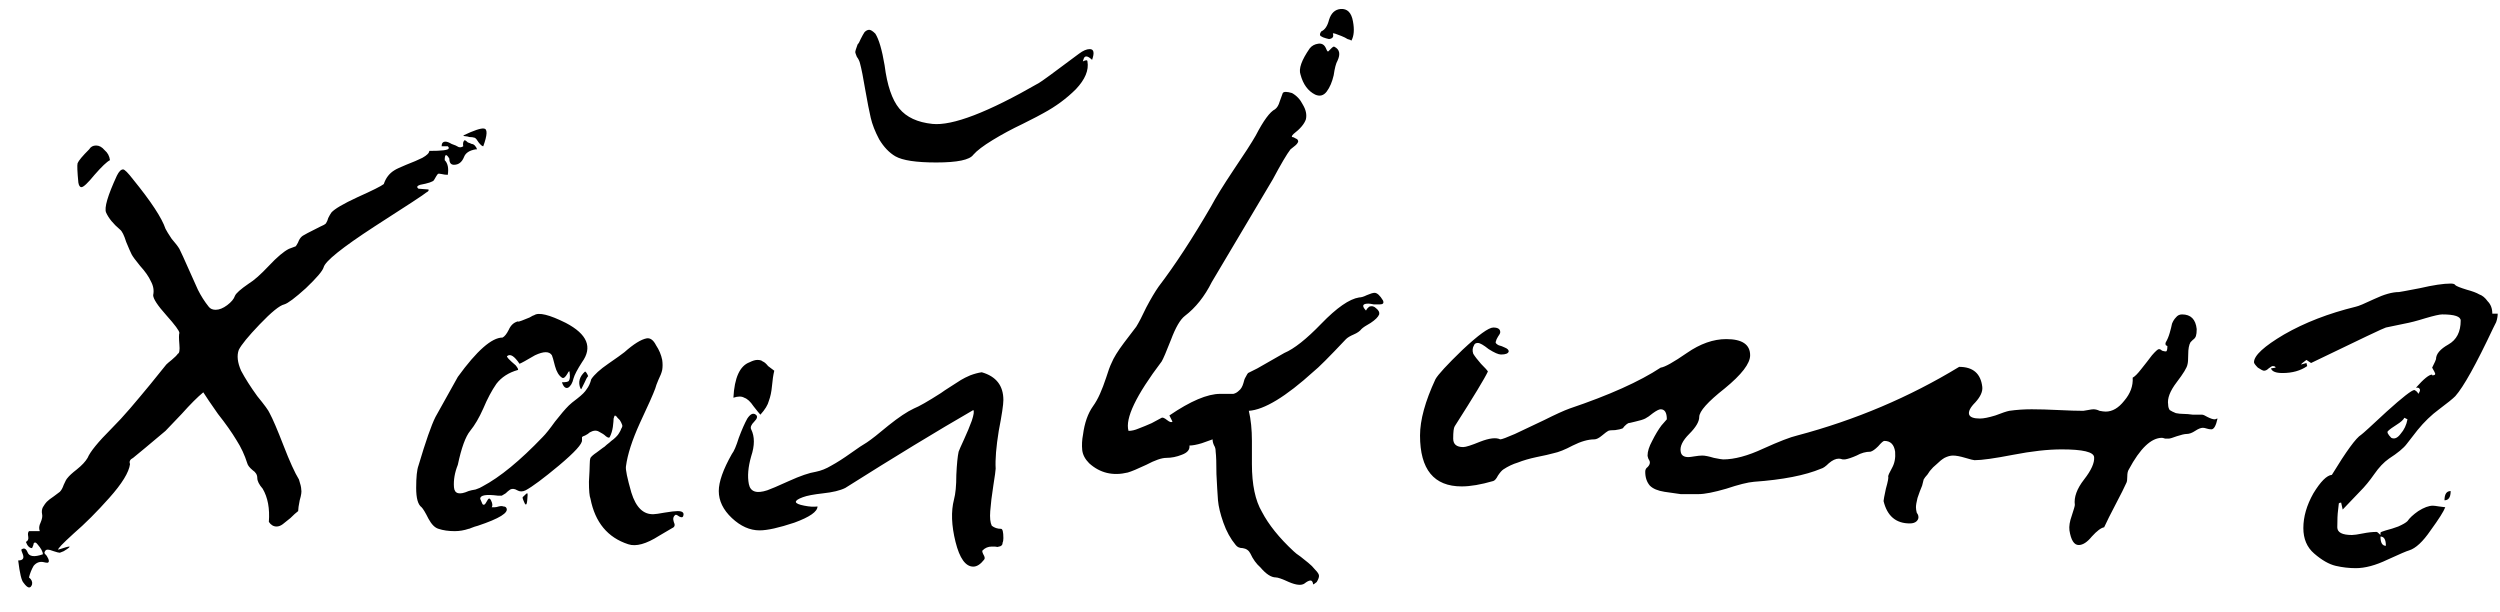 <?xml version="1.0" encoding="UTF-8"?> <svg xmlns="http://www.w3.org/2000/svg" width="94" height="23" viewBox="0 0 94 23" fill="none"><path d="M0.887 21.914C0.809 21.837 0.742 21.556 0.684 21.073C0.858 21.073 0.916 20.996 0.858 20.841C0.819 20.744 0.8 20.686 0.8 20.667C0.896 20.59 0.974 20.619 1.032 20.754C1.09 20.928 1.283 20.957 1.612 20.841C1.612 20.744 1.544 20.619 1.409 20.464C1.351 20.387 1.302 20.377 1.264 20.435C1.264 20.474 1.244 20.532 1.206 20.609C1.109 20.609 1.032 20.532 0.974 20.377C1.051 20.338 1.08 20.271 1.061 20.174C1.041 20.077 1.051 20.01 1.09 19.971H1.496C1.457 19.874 1.467 19.768 1.525 19.652C1.583 19.517 1.602 19.41 1.583 19.333C1.563 19.236 1.573 19.149 1.612 19.072C1.67 18.975 1.718 18.908 1.757 18.869C1.815 18.811 1.902 18.743 2.018 18.666C2.153 18.569 2.23 18.511 2.25 18.492C2.308 18.434 2.356 18.347 2.395 18.231C2.453 18.096 2.501 18.009 2.54 17.97C2.598 17.893 2.714 17.786 2.888 17.651C3.081 17.496 3.216 17.351 3.294 17.216C3.39 16.984 3.69 16.617 4.193 16.114C4.425 15.882 4.657 15.631 4.889 15.36C5.121 15.089 5.372 14.79 5.643 14.461C5.913 14.132 6.116 13.881 6.252 13.707C6.29 13.668 6.358 13.61 6.455 13.533C6.571 13.436 6.648 13.359 6.687 13.301C6.745 13.282 6.764 13.166 6.745 12.953C6.725 12.721 6.725 12.576 6.745 12.518C6.745 12.441 6.58 12.218 6.252 11.851C5.923 11.484 5.759 11.232 5.759 11.097C5.797 10.923 5.768 10.749 5.672 10.575C5.594 10.401 5.459 10.208 5.266 9.995C5.092 9.782 4.985 9.637 4.947 9.56C4.908 9.483 4.84 9.328 4.744 9.096C4.666 8.845 4.589 8.69 4.512 8.632C4.26 8.419 4.086 8.207 3.99 7.994C3.912 7.82 4.048 7.356 4.396 6.602C4.473 6.447 4.55 6.37 4.628 6.37C4.686 6.37 4.811 6.496 5.005 6.747C5.681 7.578 6.087 8.197 6.223 8.603C6.261 8.68 6.339 8.806 6.455 8.98C6.59 9.135 6.687 9.26 6.745 9.357C6.822 9.512 6.928 9.744 7.064 10.053C7.199 10.362 7.325 10.643 7.441 10.894C7.557 11.126 7.692 11.339 7.847 11.532C7.905 11.609 7.992 11.648 8.108 11.648C8.243 11.648 8.388 11.59 8.543 11.474C8.697 11.358 8.794 11.242 8.833 11.126C8.871 11.029 9.045 10.875 9.355 10.662C9.548 10.546 9.799 10.324 10.109 9.995C10.418 9.666 10.669 9.454 10.863 9.357L11.095 9.27C11.114 9.27 11.133 9.251 11.153 9.212C11.191 9.154 11.22 9.096 11.24 9.038C11.278 8.961 11.327 8.903 11.385 8.864C11.404 8.845 11.626 8.729 12.052 8.516C12.148 8.477 12.216 8.439 12.255 8.4C12.293 8.342 12.322 8.274 12.342 8.197C12.38 8.12 12.419 8.052 12.458 7.994C12.574 7.859 12.902 7.665 13.444 7.414C14.004 7.163 14.333 6.998 14.43 6.921C14.507 6.689 14.642 6.515 14.836 6.399C14.894 6.36 15.039 6.293 15.271 6.196C15.522 6.099 15.725 6.012 15.88 5.935C16.054 5.838 16.141 5.751 16.141 5.674C16.605 5.674 16.846 5.645 16.866 5.587C16.885 5.568 16.875 5.539 16.837 5.5H16.605C16.605 5.384 16.653 5.326 16.75 5.326C16.808 5.326 16.885 5.355 16.982 5.413C17.098 5.452 17.185 5.49 17.243 5.529C17.301 5.548 17.359 5.539 17.417 5.5C17.397 5.384 17.417 5.307 17.475 5.268C17.513 5.287 17.552 5.316 17.591 5.355C17.649 5.374 17.697 5.394 17.736 5.413C17.774 5.413 17.813 5.432 17.852 5.471C17.89 5.51 17.919 5.558 17.939 5.616C17.919 5.616 17.9 5.616 17.881 5.616C17.649 5.655 17.504 5.751 17.446 5.906C17.368 6.099 17.243 6.196 17.069 6.196C16.953 6.196 16.895 6.119 16.895 5.964C16.779 5.771 16.721 5.79 16.721 6.022C16.837 6.138 16.875 6.322 16.837 6.573C16.759 6.573 16.682 6.563 16.605 6.544C16.527 6.525 16.479 6.525 16.46 6.544C16.44 6.563 16.392 6.641 16.315 6.776C16.276 6.834 16.102 6.892 15.793 6.95C15.677 6.989 15.657 7.037 15.735 7.095C15.735 7.095 15.86 7.105 16.112 7.124C16.131 7.163 16.102 7.201 16.025 7.24C15.967 7.298 15.319 7.723 14.082 8.516C12.864 9.309 12.226 9.821 12.168 10.053C12.129 10.188 11.907 10.449 11.501 10.836C11.095 11.203 10.824 11.406 10.689 11.445C10.515 11.484 10.205 11.735 9.761 12.199C9.335 12.644 9.074 12.963 8.978 13.156C8.9 13.369 8.929 13.63 9.065 13.939C9.219 14.229 9.422 14.548 9.674 14.896C9.944 15.225 10.099 15.437 10.138 15.534C10.254 15.747 10.428 16.153 10.66 16.752C10.892 17.351 11.085 17.777 11.24 18.028C11.298 18.202 11.327 18.328 11.327 18.405C11.346 18.482 11.327 18.618 11.269 18.811C11.23 19.004 11.211 19.14 11.211 19.217C11.133 19.275 11.037 19.362 10.921 19.478C10.805 19.575 10.708 19.652 10.631 19.71C10.553 19.768 10.476 19.797 10.399 19.797C10.283 19.797 10.186 19.739 10.109 19.623C10.147 19.12 10.07 18.705 9.877 18.376C9.741 18.221 9.674 18.086 9.674 17.97C9.674 17.854 9.616 17.757 9.5 17.68C9.384 17.583 9.316 17.496 9.297 17.419C9.2 17.11 9.065 16.82 8.891 16.549C8.717 16.259 8.485 15.93 8.195 15.563C7.924 15.176 7.74 14.906 7.644 14.751C7.431 14.925 7.16 15.196 6.832 15.563C6.503 15.911 6.3 16.124 6.223 16.201C5.604 16.723 5.198 17.061 5.005 17.216C4.889 17.274 4.85 17.351 4.889 17.448C4.85 17.757 4.589 18.183 4.106 18.724C3.642 19.246 3.197 19.691 2.772 20.058C2.346 20.445 2.153 20.648 2.192 20.667C2.424 20.59 2.559 20.551 2.598 20.551C2.656 20.551 2.588 20.609 2.395 20.725L2.25 20.783C2.211 20.783 2.134 20.764 2.018 20.725C1.921 20.686 1.844 20.667 1.786 20.667C1.728 20.667 1.689 20.706 1.67 20.783C1.67 20.802 1.699 20.841 1.757 20.899C1.853 21.054 1.863 21.141 1.786 21.16C1.747 21.16 1.689 21.15 1.612 21.131C1.476 21.112 1.36 21.16 1.264 21.276C1.186 21.411 1.128 21.556 1.09 21.711C1.186 21.788 1.225 21.875 1.206 21.972C1.148 22.146 1.041 22.127 0.887 21.914ZM2.946 6.863C2.907 6.457 2.897 6.215 2.917 6.138C2.955 6.041 3.1 5.867 3.352 5.616C3.41 5.519 3.497 5.471 3.613 5.471C3.729 5.471 3.835 5.529 3.932 5.645C4.048 5.742 4.115 5.867 4.135 6.022C4.019 6.08 3.825 6.264 3.555 6.573C3.303 6.882 3.139 7.037 3.062 7.037C3.004 7.037 2.965 6.979 2.946 6.863ZM17.852 5.181C17.794 5.162 17.726 5.152 17.649 5.152C17.591 5.133 17.542 5.123 17.504 5.123C17.465 5.123 17.436 5.113 17.417 5.094C17.823 4.901 18.084 4.814 18.2 4.833C18.335 4.852 18.325 5.075 18.171 5.5C18.132 5.5 18.074 5.452 17.997 5.355C17.939 5.258 17.89 5.2 17.852 5.181ZM15.851 19.072C15.715 18.975 15.648 18.734 15.648 18.347C15.648 17.941 15.677 17.661 15.735 17.506C16.005 16.597 16.218 15.988 16.373 15.679L17.214 14.171C17.929 13.185 18.49 12.692 18.896 12.692C18.973 12.653 19.05 12.557 19.128 12.402C19.205 12.228 19.321 12.122 19.476 12.083C19.476 12.102 19.524 12.093 19.621 12.054C19.717 12.015 19.814 11.977 19.911 11.938C20.007 11.88 20.065 11.851 20.085 11.851C20.259 11.735 20.655 11.832 21.274 12.141C22.086 12.566 22.289 13.059 21.883 13.62C21.709 13.891 21.602 14.094 21.564 14.229C21.525 14.403 21.457 14.519 21.361 14.577C21.264 14.616 21.187 14.548 21.129 14.374C21.283 14.374 21.37 14.355 21.39 14.316C21.428 14.258 21.438 14.161 21.419 14.026C21.419 13.929 21.39 13.939 21.332 14.055C21.254 14.19 21.187 14.239 21.129 14.2C21.013 14.123 20.926 13.978 20.868 13.765C20.81 13.533 20.771 13.398 20.752 13.359C20.655 13.204 20.442 13.204 20.114 13.359C19.785 13.552 19.592 13.659 19.534 13.678C19.34 13.388 19.186 13.291 19.07 13.388C19.031 13.407 19.137 13.523 19.389 13.736C19.466 13.833 19.495 13.891 19.476 13.91C19.128 14.007 18.857 14.181 18.664 14.432C18.49 14.683 18.325 14.993 18.171 15.36C18.016 15.708 17.852 15.988 17.678 16.201C17.504 16.414 17.349 16.839 17.214 17.477C17.098 17.767 17.049 18.047 17.069 18.318C17.088 18.569 17.272 18.618 17.62 18.463C17.678 18.444 17.765 18.424 17.881 18.405C17.997 18.366 18.084 18.328 18.142 18.289C18.799 17.941 19.553 17.322 20.404 16.433C20.52 16.317 20.674 16.124 20.868 15.853C21.08 15.582 21.254 15.379 21.39 15.244C21.448 15.186 21.554 15.099 21.709 14.983C21.883 14.848 21.999 14.732 22.057 14.635C22.134 14.538 22.192 14.413 22.231 14.258C22.347 14.084 22.559 13.891 22.869 13.678C23.178 13.465 23.381 13.32 23.478 13.243C23.826 12.934 24.106 12.76 24.319 12.721C24.454 12.702 24.57 12.789 24.667 12.982C24.783 13.156 24.86 13.34 24.899 13.533C24.918 13.668 24.918 13.794 24.899 13.91C24.879 14.007 24.831 14.132 24.754 14.287C24.696 14.422 24.657 14.529 24.638 14.606C24.56 14.819 24.367 15.254 24.058 15.911C23.768 16.549 23.594 17.09 23.536 17.535C23.516 17.651 23.584 17.98 23.739 18.521C23.913 19.082 24.193 19.352 24.58 19.333C24.638 19.333 24.773 19.314 24.986 19.275C25.218 19.236 25.382 19.217 25.479 19.217C25.672 19.217 25.74 19.285 25.682 19.42C25.662 19.459 25.614 19.459 25.537 19.42C25.459 19.362 25.411 19.343 25.392 19.362C25.314 19.42 25.295 19.507 25.334 19.623C25.392 19.739 25.372 19.816 25.276 19.855L24.783 20.145C24.299 20.454 23.913 20.561 23.623 20.464C22.849 20.213 22.376 19.642 22.202 18.753C22.163 18.656 22.144 18.444 22.144 18.115C22.163 17.786 22.173 17.574 22.173 17.477C22.173 17.361 22.182 17.274 22.202 17.216C22.24 17.158 22.318 17.09 22.434 17.013C22.569 16.916 22.646 16.858 22.666 16.839C22.704 16.82 22.753 16.781 22.811 16.723C22.888 16.665 22.946 16.617 22.985 16.578C23.043 16.539 23.101 16.491 23.159 16.433C23.217 16.375 23.255 16.327 23.275 16.288C23.313 16.23 23.342 16.172 23.362 16.114C23.4 16.056 23.41 16.008 23.391 15.969C23.371 15.911 23.342 15.853 23.304 15.795C23.265 15.756 23.236 15.727 23.217 15.708C23.197 15.669 23.178 15.65 23.159 15.65L23.13 15.621C23.11 15.621 23.091 15.66 23.072 15.737C23.072 15.795 23.062 15.901 23.043 16.056C23.023 16.191 22.985 16.317 22.927 16.433C22.907 16.472 22.859 16.462 22.782 16.404C22.724 16.346 22.637 16.288 22.521 16.23C22.424 16.172 22.308 16.182 22.173 16.259C22.134 16.298 22.076 16.336 21.999 16.375C21.941 16.394 21.902 16.414 21.883 16.433C21.883 16.452 21.883 16.491 21.883 16.549C21.902 16.684 21.612 17.003 21.013 17.506C20.433 17.989 20.017 18.299 19.766 18.434C19.65 18.492 19.543 18.492 19.447 18.434C19.35 18.376 19.263 18.366 19.186 18.405C19.128 18.444 19.07 18.492 19.012 18.55C18.954 18.589 18.905 18.618 18.867 18.637C18.847 18.637 18.799 18.637 18.722 18.637C18.277 18.579 18.055 18.618 18.055 18.753L18.142 18.956C18.18 18.995 18.219 18.985 18.258 18.927C18.296 18.869 18.325 18.821 18.345 18.782C18.383 18.724 18.422 18.734 18.461 18.811C18.519 18.927 18.528 19.014 18.49 19.072H18.519C18.538 19.072 18.567 19.072 18.606 19.072C18.644 19.072 18.693 19.062 18.751 19.043C18.828 19.024 18.886 19.024 18.925 19.043C18.983 19.043 19.021 19.062 19.041 19.101C19.137 19.275 18.78 19.497 17.968 19.768C17.89 19.787 17.803 19.816 17.707 19.855C17.668 19.874 17.639 19.884 17.62 19.884C17.446 19.942 17.272 19.971 17.098 19.971C16.866 19.971 16.663 19.942 16.489 19.884C16.353 19.845 16.228 19.72 16.112 19.507C15.996 19.275 15.909 19.13 15.851 19.072ZM21.825 14.606C21.728 14.374 21.786 14.161 21.999 13.968C22.037 13.987 22.076 14.045 22.115 14.142C22.076 14.181 22.028 14.268 21.97 14.403L21.854 14.635L21.825 14.606ZM19.824 18.811C19.804 19.024 19.756 19.024 19.679 18.811C19.659 18.772 19.65 18.734 19.65 18.695C19.766 18.579 19.824 18.531 19.824 18.55C19.843 18.55 19.843 18.637 19.824 18.811ZM27.026 18.463C27.026 18.115 27.19 17.651 27.518 17.071C27.596 16.974 27.683 16.771 27.779 16.462C27.895 16.153 28.002 15.911 28.099 15.737C28.215 15.563 28.321 15.515 28.418 15.592C28.495 15.65 28.476 15.737 28.36 15.853C28.244 15.969 28.205 16.066 28.244 16.143C28.379 16.414 28.379 16.752 28.244 17.158C28.128 17.564 28.099 17.912 28.157 18.202C28.215 18.492 28.447 18.569 28.852 18.434C28.968 18.395 29.239 18.279 29.665 18.086C30.09 17.893 30.428 17.777 30.68 17.738C30.873 17.699 31.066 17.622 31.259 17.506C31.472 17.39 31.714 17.235 31.985 17.042C32.255 16.849 32.458 16.713 32.593 16.636C32.767 16.52 33.038 16.307 33.406 15.998C33.792 15.689 34.111 15.476 34.362 15.36C34.556 15.283 34.894 15.089 35.377 14.78C35.455 14.722 35.571 14.645 35.725 14.548C35.9 14.432 36.035 14.345 36.132 14.287C36.228 14.229 36.344 14.171 36.48 14.113C36.634 14.055 36.779 14.016 36.914 13.997C37.456 14.152 37.727 14.5 37.727 15.041C37.727 15.215 37.669 15.602 37.553 16.201C37.456 16.8 37.417 17.274 37.437 17.622C37.437 17.68 37.407 17.893 37.349 18.26C37.291 18.627 37.253 18.946 37.233 19.217C37.214 19.468 37.233 19.652 37.291 19.768C37.388 19.845 37.504 19.884 37.639 19.884C37.697 19.884 37.727 20 37.727 20.232C37.727 20.309 37.717 20.367 37.697 20.406C37.697 20.464 37.678 20.503 37.639 20.522C37.62 20.541 37.591 20.551 37.553 20.551C37.533 20.57 37.485 20.57 37.407 20.551C37.349 20.551 37.311 20.551 37.291 20.551C37.156 20.551 37.04 20.599 36.944 20.696C36.924 20.715 36.934 20.764 36.972 20.841C37.031 20.938 37.04 21.005 37.002 21.044C36.866 21.218 36.731 21.305 36.596 21.305C36.306 21.305 36.083 20.996 35.928 20.377C35.774 19.758 35.755 19.227 35.87 18.782C35.928 18.569 35.958 18.26 35.958 17.854C35.977 17.448 36.006 17.158 36.044 16.984C36.064 16.926 36.132 16.771 36.248 16.52C36.364 16.269 36.46 16.037 36.538 15.824C36.615 15.592 36.634 15.457 36.596 15.418C35.223 16.211 33.618 17.187 31.782 18.347C31.588 18.444 31.308 18.511 30.941 18.55C30.593 18.589 30.341 18.637 30.186 18.695C29.819 18.83 29.838 18.937 30.244 19.014C30.438 19.053 30.602 19.062 30.738 19.043C30.738 19.236 30.448 19.439 29.867 19.652C29.288 19.845 28.852 19.942 28.562 19.942C28.195 19.942 27.847 19.787 27.518 19.478C27.19 19.169 27.026 18.83 27.026 18.463ZM32.333 2.368C32.313 2.291 32.275 2.213 32.217 2.136C32.178 2.039 32.158 1.981 32.158 1.962C32.158 1.923 32.188 1.827 32.245 1.672C32.284 1.633 32.323 1.566 32.361 1.469C32.419 1.353 32.468 1.266 32.507 1.208C32.565 1.15 32.623 1.121 32.681 1.121C32.739 1.121 32.816 1.169 32.913 1.266C33.048 1.479 33.164 1.875 33.261 2.455C33.357 3.209 33.541 3.75 33.812 4.079C34.082 4.408 34.498 4.601 35.059 4.659C35.812 4.736 37.147 4.224 39.06 3.122C39.138 3.083 39.641 2.716 40.569 2.02C40.723 1.904 40.858 1.846 40.974 1.846C41.129 1.846 41.158 1.981 41.062 2.252L41.032 2.223C40.878 2.088 40.781 2.088 40.742 2.223L40.714 2.31C40.83 2.252 40.888 2.252 40.888 2.31C40.946 2.639 40.8 2.987 40.453 3.354C40.105 3.702 39.699 4.002 39.234 4.253C39.138 4.311 38.877 4.446 38.452 4.659C38.045 4.852 37.669 5.055 37.321 5.268C36.972 5.481 36.731 5.664 36.596 5.819C36.46 6.012 35.996 6.109 35.203 6.109C34.45 6.109 33.937 6.032 33.666 5.877C33.434 5.742 33.231 5.529 33.057 5.239C32.903 4.949 32.797 4.678 32.739 4.427C32.681 4.176 32.613 3.828 32.535 3.383C32.458 2.919 32.391 2.581 32.333 2.368ZM28.591 15.592C28.553 15.553 28.466 15.447 28.331 15.273C28.215 15.099 28.099 14.993 27.983 14.954C27.886 14.896 27.75 14.896 27.576 14.954C27.615 14.2 27.818 13.755 28.186 13.62C28.302 13.562 28.398 13.533 28.476 13.533C28.572 13.533 28.64 13.552 28.678 13.591C28.736 13.61 28.804 13.668 28.881 13.765C28.978 13.842 29.055 13.9 29.113 13.939C29.075 14.094 29.046 14.287 29.026 14.519C29.007 14.732 28.968 14.915 28.91 15.07C28.872 15.225 28.765 15.399 28.591 15.592ZM40.953 17.419C40.799 17.264 40.712 17.1 40.692 16.926C40.673 16.733 40.683 16.539 40.721 16.346C40.779 15.901 40.905 15.544 41.098 15.273C41.195 15.138 41.282 14.983 41.359 14.809C41.437 14.635 41.514 14.432 41.591 14.2C41.669 13.949 41.736 13.765 41.794 13.649C41.872 13.456 42.026 13.204 42.258 12.895C42.51 12.566 42.664 12.363 42.722 12.286C42.819 12.131 42.945 11.89 43.099 11.561C43.273 11.232 43.428 10.971 43.563 10.778C44.182 9.966 44.839 8.961 45.535 7.762C45.709 7.433 45.99 6.979 46.376 6.399C46.782 5.8 47.063 5.365 47.217 5.094C47.507 4.533 47.749 4.205 47.942 4.108C48.02 4.05 48.078 3.953 48.116 3.818C48.174 3.663 48.213 3.557 48.232 3.499C48.271 3.441 48.387 3.441 48.58 3.499C48.754 3.596 48.89 3.741 48.986 3.934C49.102 4.127 49.141 4.311 49.102 4.485C49.044 4.659 48.89 4.843 48.638 5.036C48.58 5.094 48.561 5.133 48.58 5.152C48.619 5.152 48.667 5.171 48.725 5.21C48.783 5.229 48.812 5.268 48.812 5.326C48.793 5.384 48.745 5.442 48.667 5.5C48.59 5.558 48.542 5.597 48.522 5.616C48.387 5.79 48.165 6.167 47.855 6.747L45.564 10.604C45.294 11.145 44.955 11.571 44.549 11.88C44.375 12.015 44.201 12.315 44.027 12.779C43.853 13.224 43.737 13.494 43.679 13.591C42.713 14.867 42.297 15.737 42.432 16.201C42.548 16.201 42.674 16.172 42.809 16.114C42.964 16.056 43.128 15.988 43.302 15.911C43.476 15.814 43.602 15.747 43.679 15.708C43.718 15.689 43.786 15.718 43.882 15.795C43.979 15.872 44.047 15.892 44.085 15.853L43.969 15.621C44.762 15.08 45.4 14.809 45.883 14.809C45.922 14.809 45.97 14.809 46.028 14.809C46.202 14.809 46.318 14.809 46.376 14.809C46.454 14.79 46.521 14.751 46.579 14.693C46.657 14.635 46.715 14.538 46.753 14.403C46.773 14.306 46.802 14.229 46.84 14.171C46.879 14.094 46.908 14.045 46.927 14.026C46.966 14.007 47.024 13.978 47.101 13.939C47.179 13.9 47.237 13.871 47.275 13.852L48.29 13.272C48.658 13.117 49.122 12.75 49.682 12.17C50.262 11.571 50.736 11.242 51.103 11.184C51.181 11.184 51.277 11.155 51.393 11.097C51.529 11.039 51.625 11.01 51.683 11.01C51.78 11.01 51.886 11.107 52.002 11.3C52.041 11.397 52.002 11.445 51.886 11.445C51.848 11.445 51.77 11.445 51.654 11.445C51.558 11.426 51.49 11.416 51.451 11.416C51.239 11.416 51.2 11.493 51.335 11.648C51.355 11.687 51.374 11.677 51.393 11.619C51.413 11.6 51.422 11.59 51.422 11.59C51.442 11.571 51.461 11.551 51.48 11.532C51.577 11.493 51.664 11.513 51.741 11.59C51.838 11.667 51.877 11.745 51.857 11.822C51.819 11.919 51.712 12.025 51.538 12.141C51.364 12.238 51.248 12.315 51.19 12.373C51.132 12.45 51.036 12.518 50.9 12.576C50.765 12.634 50.668 12.692 50.61 12.75C49.972 13.427 49.566 13.833 49.392 13.968C48.348 14.915 47.536 15.408 46.956 15.447C47.034 15.776 47.072 16.153 47.072 16.578V17.448C47.072 18.221 47.198 18.821 47.449 19.246C47.701 19.729 48.097 20.222 48.638 20.725C48.696 20.783 48.783 20.851 48.899 20.928C49.015 21.025 49.112 21.102 49.189 21.16C49.286 21.237 49.373 21.324 49.45 21.421C49.547 21.518 49.595 21.595 49.595 21.653C49.595 21.711 49.566 21.788 49.508 21.885L49.392 21.972C49.373 21.972 49.363 21.953 49.363 21.914C49.344 21.856 49.315 21.827 49.276 21.827C49.218 21.827 49.141 21.866 49.044 21.943C48.928 22.02 48.735 22.001 48.464 21.885C48.213 21.769 48.049 21.711 47.971 21.711C47.797 21.711 47.604 21.585 47.391 21.334C47.237 21.199 47.111 21.025 47.014 20.812C46.956 20.696 46.86 20.628 46.724 20.609C46.608 20.609 46.521 20.57 46.463 20.493C46.27 20.261 46.115 19.981 45.999 19.652C45.883 19.323 45.816 19.043 45.796 18.811C45.777 18.56 45.758 18.231 45.738 17.825C45.738 17.419 45.729 17.139 45.709 16.984C45.709 16.887 45.69 16.81 45.651 16.752C45.613 16.675 45.593 16.597 45.593 16.52C45.535 16.539 45.4 16.588 45.187 16.665C44.994 16.723 44.839 16.752 44.723 16.752C44.743 16.907 44.646 17.023 44.433 17.1C44.24 17.177 44.047 17.216 43.853 17.216C43.679 17.216 43.428 17.303 43.099 17.477C42.771 17.632 42.539 17.728 42.403 17.767C41.843 17.902 41.359 17.786 40.953 17.419ZM48.899 2.803C48.822 2.59 48.938 2.262 49.247 1.817C49.325 1.72 49.431 1.662 49.566 1.643C49.702 1.624 49.798 1.682 49.856 1.817C49.895 1.914 49.924 1.952 49.943 1.933C49.982 1.894 50.021 1.856 50.059 1.817C50.117 1.759 50.156 1.74 50.175 1.759C50.369 1.856 50.407 2.03 50.291 2.281C50.233 2.378 50.185 2.561 50.146 2.832C50.088 3.083 50.001 3.286 49.885 3.441C49.769 3.596 49.624 3.634 49.45 3.557C49.18 3.422 48.996 3.17 48.899 2.803ZM49.972 1.469L49.856 1.44C49.779 1.421 49.711 1.392 49.653 1.353C49.615 1.314 49.624 1.256 49.682 1.179C49.818 1.121 49.914 0.976 49.972 0.744C50.05 0.493 50.195 0.357 50.407 0.338C50.659 0.319 50.813 0.473 50.871 0.802C50.929 1.111 50.91 1.353 50.813 1.527C50.794 1.508 50.746 1.488 50.668 1.469C50.61 1.43 50.533 1.392 50.436 1.353C50.34 1.314 50.262 1.285 50.204 1.266C50.146 1.247 50.117 1.247 50.117 1.266C50.156 1.382 50.108 1.45 49.972 1.469ZM53.393 16.375C53.393 15.795 53.586 15.089 53.973 14.258C54.07 14.084 54.408 13.717 54.988 13.156C55.587 12.595 55.974 12.315 56.148 12.315C56.322 12.315 56.409 12.373 56.409 12.489C56.409 12.528 56.38 12.586 56.322 12.663C56.283 12.721 56.254 12.789 56.235 12.866C56.235 12.905 56.274 12.943 56.351 12.982C56.428 13.001 56.506 13.03 56.583 13.069C56.68 13.108 56.728 13.156 56.728 13.214C56.709 13.291 56.612 13.33 56.438 13.33C56.341 13.33 56.187 13.262 55.974 13.127C55.781 12.972 55.645 12.895 55.568 12.895C55.491 12.895 55.442 12.924 55.423 12.982C55.365 13.079 55.355 13.185 55.394 13.301C55.452 13.398 55.549 13.523 55.684 13.678C55.839 13.833 55.926 13.929 55.945 13.968C55.829 14.219 55.413 14.906 54.698 16.027C54.659 16.085 54.64 16.24 54.64 16.491C54.64 16.704 54.766 16.81 55.017 16.81C55.114 16.81 55.326 16.742 55.655 16.607C56.003 16.472 56.254 16.443 56.409 16.52C56.467 16.52 56.651 16.452 56.96 16.317C57.289 16.162 57.656 15.988 58.062 15.795C58.487 15.582 58.806 15.437 59.019 15.36C60.508 14.857 61.648 14.345 62.441 13.823C62.596 13.804 62.924 13.62 63.427 13.272C63.93 12.924 64.423 12.75 64.906 12.75C65.505 12.75 65.805 12.953 65.805 13.359C65.805 13.668 65.486 14.084 64.848 14.606C64.21 15.109 63.891 15.466 63.891 15.679C63.891 15.853 63.765 16.066 63.514 16.317C63.263 16.568 63.156 16.791 63.195 16.984C63.214 17.119 63.311 17.187 63.485 17.187C63.524 17.187 63.601 17.177 63.717 17.158C63.833 17.139 63.93 17.129 64.007 17.129C64.104 17.129 64.249 17.158 64.442 17.216C64.635 17.255 64.751 17.274 64.79 17.274C65.215 17.274 65.718 17.139 66.298 16.868C66.897 16.597 67.323 16.433 67.574 16.375C69.759 15.795 71.789 14.935 73.664 13.794C74.186 13.794 74.476 14.045 74.534 14.548C74.553 14.722 74.466 14.915 74.273 15.128C74.08 15.321 74.002 15.476 74.041 15.592C74.08 15.689 74.215 15.737 74.447 15.737C74.582 15.737 74.776 15.698 75.027 15.621C75.278 15.524 75.452 15.466 75.549 15.447C75.82 15.408 76.1 15.389 76.39 15.389C76.68 15.389 77.018 15.399 77.405 15.418C77.792 15.437 78.101 15.447 78.333 15.447C78.352 15.447 78.41 15.437 78.507 15.418C78.604 15.399 78.671 15.389 78.71 15.389C78.787 15.389 78.865 15.408 78.942 15.447C79.039 15.466 79.116 15.476 79.174 15.476C79.425 15.476 79.657 15.341 79.87 15.07C80.102 14.799 80.208 14.509 80.189 14.2C80.266 14.161 80.373 14.055 80.508 13.881C80.663 13.688 80.798 13.514 80.914 13.359C81.049 13.204 81.136 13.127 81.175 13.127C81.214 13.127 81.252 13.146 81.291 13.185C81.349 13.204 81.397 13.214 81.436 13.214C81.475 13.214 81.494 13.146 81.494 13.011L81.436 12.982C81.417 12.943 81.417 12.905 81.436 12.866C81.494 12.769 81.542 12.653 81.581 12.518C81.62 12.383 81.649 12.267 81.668 12.17C81.707 12.073 81.755 11.996 81.813 11.938C81.871 11.861 81.948 11.822 82.045 11.822C82.374 11.822 82.557 12.006 82.596 12.373C82.596 12.489 82.586 12.576 82.567 12.634C82.548 12.692 82.509 12.74 82.451 12.779C82.412 12.818 82.383 12.847 82.364 12.866C82.306 12.963 82.277 13.117 82.277 13.33C82.277 13.523 82.267 13.649 82.248 13.707C82.229 13.823 82.093 14.045 81.842 14.374C81.591 14.703 81.484 14.983 81.523 15.215C81.523 15.292 81.542 15.36 81.581 15.418C81.639 15.457 81.716 15.495 81.813 15.534C81.91 15.553 82.006 15.563 82.103 15.563C82.2 15.563 82.316 15.573 82.451 15.592C82.586 15.592 82.702 15.592 82.799 15.592C82.838 15.592 82.905 15.621 83.002 15.679C83.118 15.737 83.205 15.766 83.263 15.766H83.292C83.331 15.747 83.36 15.737 83.379 15.737C83.321 16.008 83.244 16.143 83.147 16.143C83.089 16.143 83.031 16.133 82.973 16.114C82.915 16.095 82.867 16.085 82.828 16.085C82.751 16.085 82.654 16.124 82.538 16.201C82.422 16.278 82.316 16.317 82.219 16.317C82.142 16.317 82.016 16.346 81.842 16.404C81.687 16.462 81.591 16.491 81.552 16.491C81.513 16.491 81.465 16.491 81.407 16.491C81.349 16.472 81.31 16.462 81.291 16.462C80.885 16.462 80.469 16.858 80.044 17.651C80.005 17.709 79.986 17.796 79.986 17.912C79.986 18.028 79.976 18.105 79.957 18.144C79.88 18.318 79.744 18.589 79.551 18.956C79.358 19.323 79.213 19.613 79.116 19.826C79 19.845 78.845 19.961 78.652 20.174C78.478 20.387 78.314 20.493 78.159 20.493C77.985 20.493 77.869 20.309 77.811 19.942C77.792 19.787 77.821 19.604 77.898 19.391C77.975 19.159 78.014 19.024 78.014 18.985C77.975 18.695 78.091 18.376 78.362 18.028C78.633 17.68 78.758 17.4 78.739 17.187C78.72 16.994 78.314 16.897 77.521 16.897C76.999 16.897 76.39 16.965 75.694 17.1C74.998 17.235 74.515 17.303 74.244 17.303C74.205 17.303 74.089 17.274 73.896 17.216C73.703 17.158 73.548 17.129 73.432 17.129C73.335 17.129 73.229 17.158 73.113 17.216C73.016 17.274 72.92 17.351 72.823 17.448C72.726 17.525 72.639 17.612 72.562 17.709C72.504 17.806 72.446 17.883 72.388 17.941L72.33 18.028L72.272 18.26C72.214 18.395 72.156 18.55 72.098 18.724C72.059 18.879 72.04 18.995 72.04 19.072C72.04 19.13 72.05 19.198 72.069 19.275C72.108 19.333 72.127 19.372 72.127 19.391C72.146 19.468 72.127 19.536 72.069 19.594C72.011 19.652 71.924 19.681 71.808 19.681C71.286 19.681 70.957 19.401 70.822 18.84C70.822 18.801 70.851 18.647 70.909 18.376C70.986 18.105 71.015 17.951 70.996 17.912C70.996 17.873 71.044 17.767 71.141 17.593C71.238 17.419 71.276 17.216 71.257 16.984C71.218 16.713 71.083 16.578 70.851 16.578C70.812 16.578 70.735 16.646 70.619 16.781C70.503 16.897 70.406 16.965 70.329 16.984C70.155 16.984 69.981 17.032 69.807 17.129C69.633 17.206 69.488 17.255 69.372 17.274H69.285C69.227 17.255 69.179 17.245 69.14 17.245C69.024 17.245 68.898 17.303 68.763 17.419C68.647 17.535 68.55 17.603 68.473 17.622C67.874 17.873 67.033 18.038 65.95 18.115C65.718 18.134 65.37 18.221 64.906 18.376C64.442 18.511 64.094 18.579 63.862 18.579C63.553 18.579 63.33 18.579 63.195 18.579C63.06 18.56 62.857 18.531 62.586 18.492C62.335 18.453 62.151 18.376 62.035 18.26C61.919 18.125 61.861 17.951 61.861 17.738C61.861 17.661 61.89 17.603 61.948 17.564C62.006 17.506 62.035 17.448 62.035 17.39C62.035 17.351 62.016 17.303 61.977 17.245C61.958 17.187 61.948 17.148 61.948 17.129C61.948 16.974 62.006 16.791 62.122 16.578C62.238 16.346 62.354 16.153 62.47 15.998L62.673 15.766C62.673 15.515 62.596 15.389 62.441 15.389C62.383 15.389 62.286 15.437 62.151 15.534C62.035 15.631 61.938 15.698 61.861 15.737C61.784 15.776 61.658 15.814 61.484 15.853C61.329 15.892 61.242 15.911 61.223 15.911C61.184 15.93 61.136 15.969 61.078 16.027C61.039 16.085 61.01 16.114 60.991 16.114C60.952 16.133 60.865 16.153 60.73 16.172C60.595 16.172 60.508 16.182 60.469 16.201C60.43 16.22 60.353 16.278 60.237 16.375C60.121 16.472 60.024 16.52 59.947 16.52C59.715 16.52 59.444 16.597 59.135 16.752C58.845 16.907 58.603 17.003 58.41 17.042C58.275 17.081 58.062 17.129 57.772 17.187C57.501 17.245 57.269 17.313 57.076 17.39C56.883 17.448 56.699 17.535 56.525 17.651C56.467 17.69 56.399 17.767 56.322 17.883C56.264 17.999 56.206 18.067 56.148 18.086C55.684 18.221 55.288 18.289 54.959 18.289C53.915 18.289 53.393 17.651 53.393 16.375ZM84.75 13.62C84.75 13.369 85.127 13.021 85.881 12.576C86.655 12.131 87.554 11.783 88.578 11.532C88.675 11.513 88.907 11.416 89.274 11.242C89.642 11.068 89.951 10.981 90.202 10.981C90.222 10.981 90.483 10.933 90.985 10.836C91.488 10.72 91.875 10.662 92.145 10.662C92.242 10.662 92.3 10.681 92.319 10.72C92.358 10.759 92.503 10.817 92.754 10.894C92.967 10.952 93.122 11.01 93.218 11.068C93.334 11.107 93.441 11.194 93.537 11.329C93.653 11.445 93.711 11.6 93.711 11.793H93.914C93.914 11.89 93.895 11.996 93.856 12.112L93.74 12.344C93.102 13.697 92.629 14.548 92.319 14.896C92.223 14.993 92.02 15.157 91.71 15.389C91.42 15.602 91.15 15.863 90.898 16.172L90.492 16.694C90.376 16.849 90.154 17.032 89.825 17.245C89.632 17.38 89.448 17.574 89.274 17.825C89.1 18.076 88.917 18.299 88.723 18.492L88.085 19.159L88.027 18.898C87.989 18.898 87.96 18.908 87.94 18.927C87.94 18.946 87.931 19.033 87.911 19.188C87.892 19.323 87.882 19.536 87.882 19.826C87.882 20.019 88.066 20.116 88.433 20.116C88.511 20.116 88.646 20.097 88.839 20.058C89.033 20.019 89.207 20 89.361 20C89.381 20 89.429 20.039 89.506 20.116V20.029C89.506 20.01 89.574 19.981 89.709 19.942C89.864 19.903 90.019 19.855 90.173 19.797C90.347 19.72 90.463 19.652 90.521 19.594C90.599 19.478 90.734 19.352 90.927 19.217C91.14 19.082 91.324 19.014 91.478 19.014C91.517 19.014 91.594 19.024 91.71 19.043C91.846 19.062 91.923 19.072 91.942 19.072C91.884 19.227 91.701 19.517 91.391 19.942C91.101 20.367 90.831 20.619 90.579 20.696C90.502 20.715 90.231 20.831 89.767 21.044C89.323 21.257 88.926 21.363 88.578 21.363C88.327 21.363 88.076 21.334 87.824 21.276C87.573 21.218 87.302 21.063 87.012 20.812C86.742 20.58 86.606 20.261 86.606 19.855C86.606 19.43 86.732 18.995 86.983 18.55C87.254 18.105 87.486 17.873 87.679 17.854C88.221 16.965 88.588 16.462 88.781 16.346C88.839 16.307 89.158 16.017 89.738 15.476C90.338 14.935 90.686 14.664 90.782 14.664C90.86 14.703 90.908 14.751 90.927 14.809C90.985 14.732 91.005 14.674 90.985 14.635C90.966 14.596 90.937 14.577 90.898 14.577H90.84C91.13 14.248 91.333 14.084 91.449 14.084V14.113C91.527 14.113 91.565 14.094 91.565 14.055C91.565 14.036 91.527 13.958 91.449 13.823C91.546 13.63 91.594 13.523 91.594 13.504C91.594 13.311 91.749 13.127 92.058 12.953C92.368 12.779 92.522 12.479 92.522 12.054C92.522 11.899 92.29 11.822 91.826 11.822C91.73 11.822 91.517 11.87 91.188 11.967C90.879 12.064 90.618 12.131 90.405 12.17L89.709 12.315C89.671 12.315 88.733 12.76 86.896 13.649L86.722 13.533C86.587 13.63 86.519 13.688 86.519 13.707L86.722 13.649L86.751 13.765C86.5 13.939 86.191 14.026 85.823 14.026C85.572 14.026 85.427 13.968 85.388 13.852L85.562 13.823C85.562 13.784 85.524 13.765 85.446 13.765C85.427 13.765 85.379 13.794 85.301 13.852C85.243 13.91 85.185 13.939 85.127 13.939C85.089 13.939 85.011 13.9 84.895 13.823C84.799 13.726 84.75 13.659 84.75 13.62ZM90.405 15.708C90.367 15.785 90.27 15.872 90.115 15.969C89.961 16.066 89.854 16.143 89.796 16.201C89.738 16.24 89.777 16.327 89.912 16.462C90.028 16.52 90.144 16.472 90.26 16.317C90.396 16.162 90.483 15.979 90.521 15.766L90.405 15.708ZM91.913 18.811C91.913 18.579 91.991 18.463 92.145 18.463C92.145 18.695 92.068 18.811 91.913 18.811ZM89.709 20.522C89.709 20.29 89.642 20.174 89.506 20.174C89.506 20.406 89.574 20.522 89.709 20.522Z" fill="black"></path></svg> 
